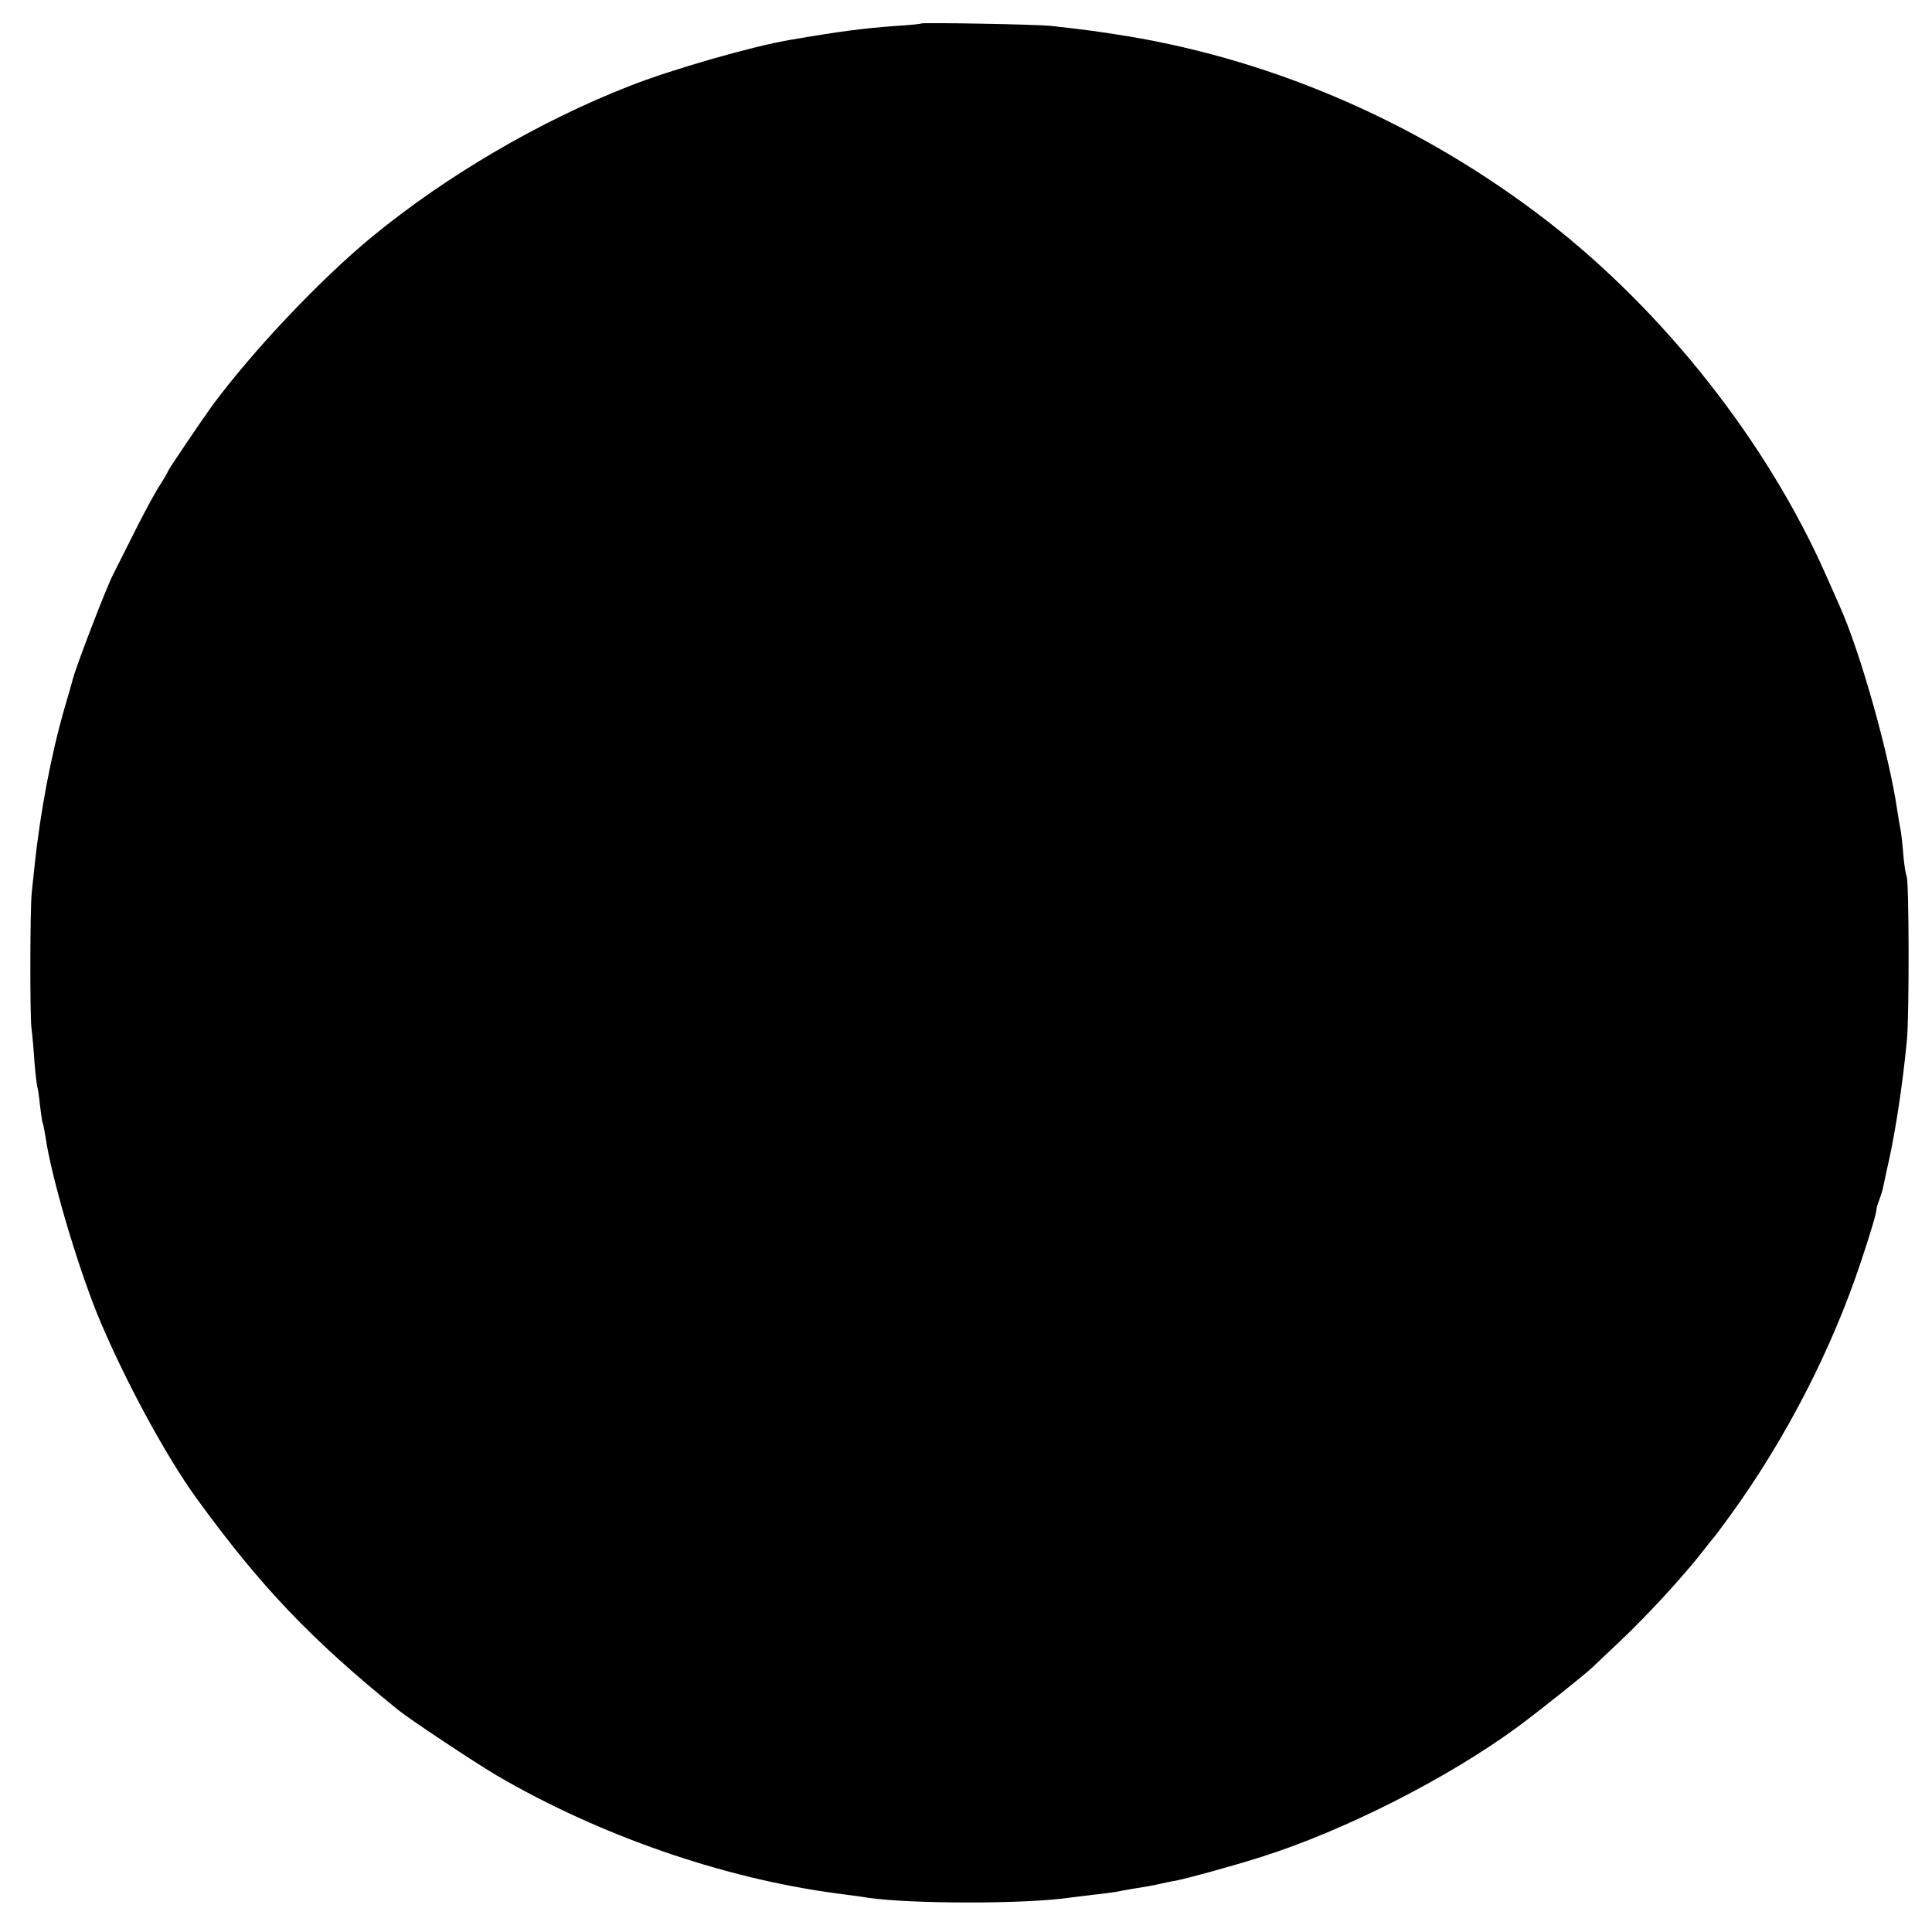 <?xml version="1.0" standalone="no"?>
<!DOCTYPE svg PUBLIC "-//W3C//DTD SVG 20010904//EN"
 "http://www.w3.org/TR/2001/REC-SVG-20010904/DTD/svg10.dtd">
<svg version="1.0" xmlns="http://www.w3.org/2000/svg"
 width="700pt" height="700pt" viewBox="0 0 700 700"
 preserveAspectRatio="xMidYMid meet">
<g transform="translate(0,700) scale(0.1,-0.1)"
fill="#000000" stroke="none">
<path d="M3338 6915 c-2 -2 -43 -6 -93 -9 -119 -9 -199 -19 -385 -51 -139 -24
-428 -107 -580 -167 -325 -127 -663 -325 -931 -545 -189 -156 -430 -410 -581
-614 -32 -44 -158 -230 -158 -234 0 -2 -17 -32 -39 -66 -21 -35 -64 -116 -95
-179 -32 -63 -61 -122 -66 -131 -26 -51 -131 -324 -146 -379 -2 -8 -15 -55
-30 -105 -48 -165 -89 -381 -109 -575 -3 -30 -8 -73 -10 -95 -6 -53 -7 -439
-1 -490 3 -22 8 -78 11 -125 4 -47 9 -88 11 -91 1 -3 6 -32 9 -65 4 -32 8 -61
10 -64 2 -3 6 -26 10 -50 21 -144 111 -451 187 -640 90 -221 246 -512 361
-670 231 -318 414 -510 729 -765 46 -37 274 -188 358 -238 372 -217 818 -372
1230 -427 47 -6 99 -13 115 -16 161 -23 577 -23 735 1 14 2 50 6 81 10 31 3
67 8 80 10 13 3 38 7 54 10 44 7 87 14 115 21 14 3 36 8 50 10 42 8 209 54
310 86 303 96 677 286 930 472 77 57 239 186 271 216 14 14 57 54 95 90 103
97 234 240 304 330 19 25 37 47 40 50 3 3 28 37 56 75 203 279 371 605 477
925 34 101 57 179 56 190 0 3 4 17 10 33 6 15 13 38 15 50 3 12 11 54 20 92
26 120 50 280 65 435 9 90 8 581 -1 596 -3 5 -9 41 -12 79 -3 39 -8 81 -11 95
-3 13 -7 42 -11 65 -29 200 -134 574 -208 738 -8 18 -30 68 -50 113 -213 482
-586 955 -1011 1284 -449 347 -977 579 -1520 669 -113 18 -142 22 -275 37 -53
6 -467 13 -472 9z"/>
</g>
</svg>
